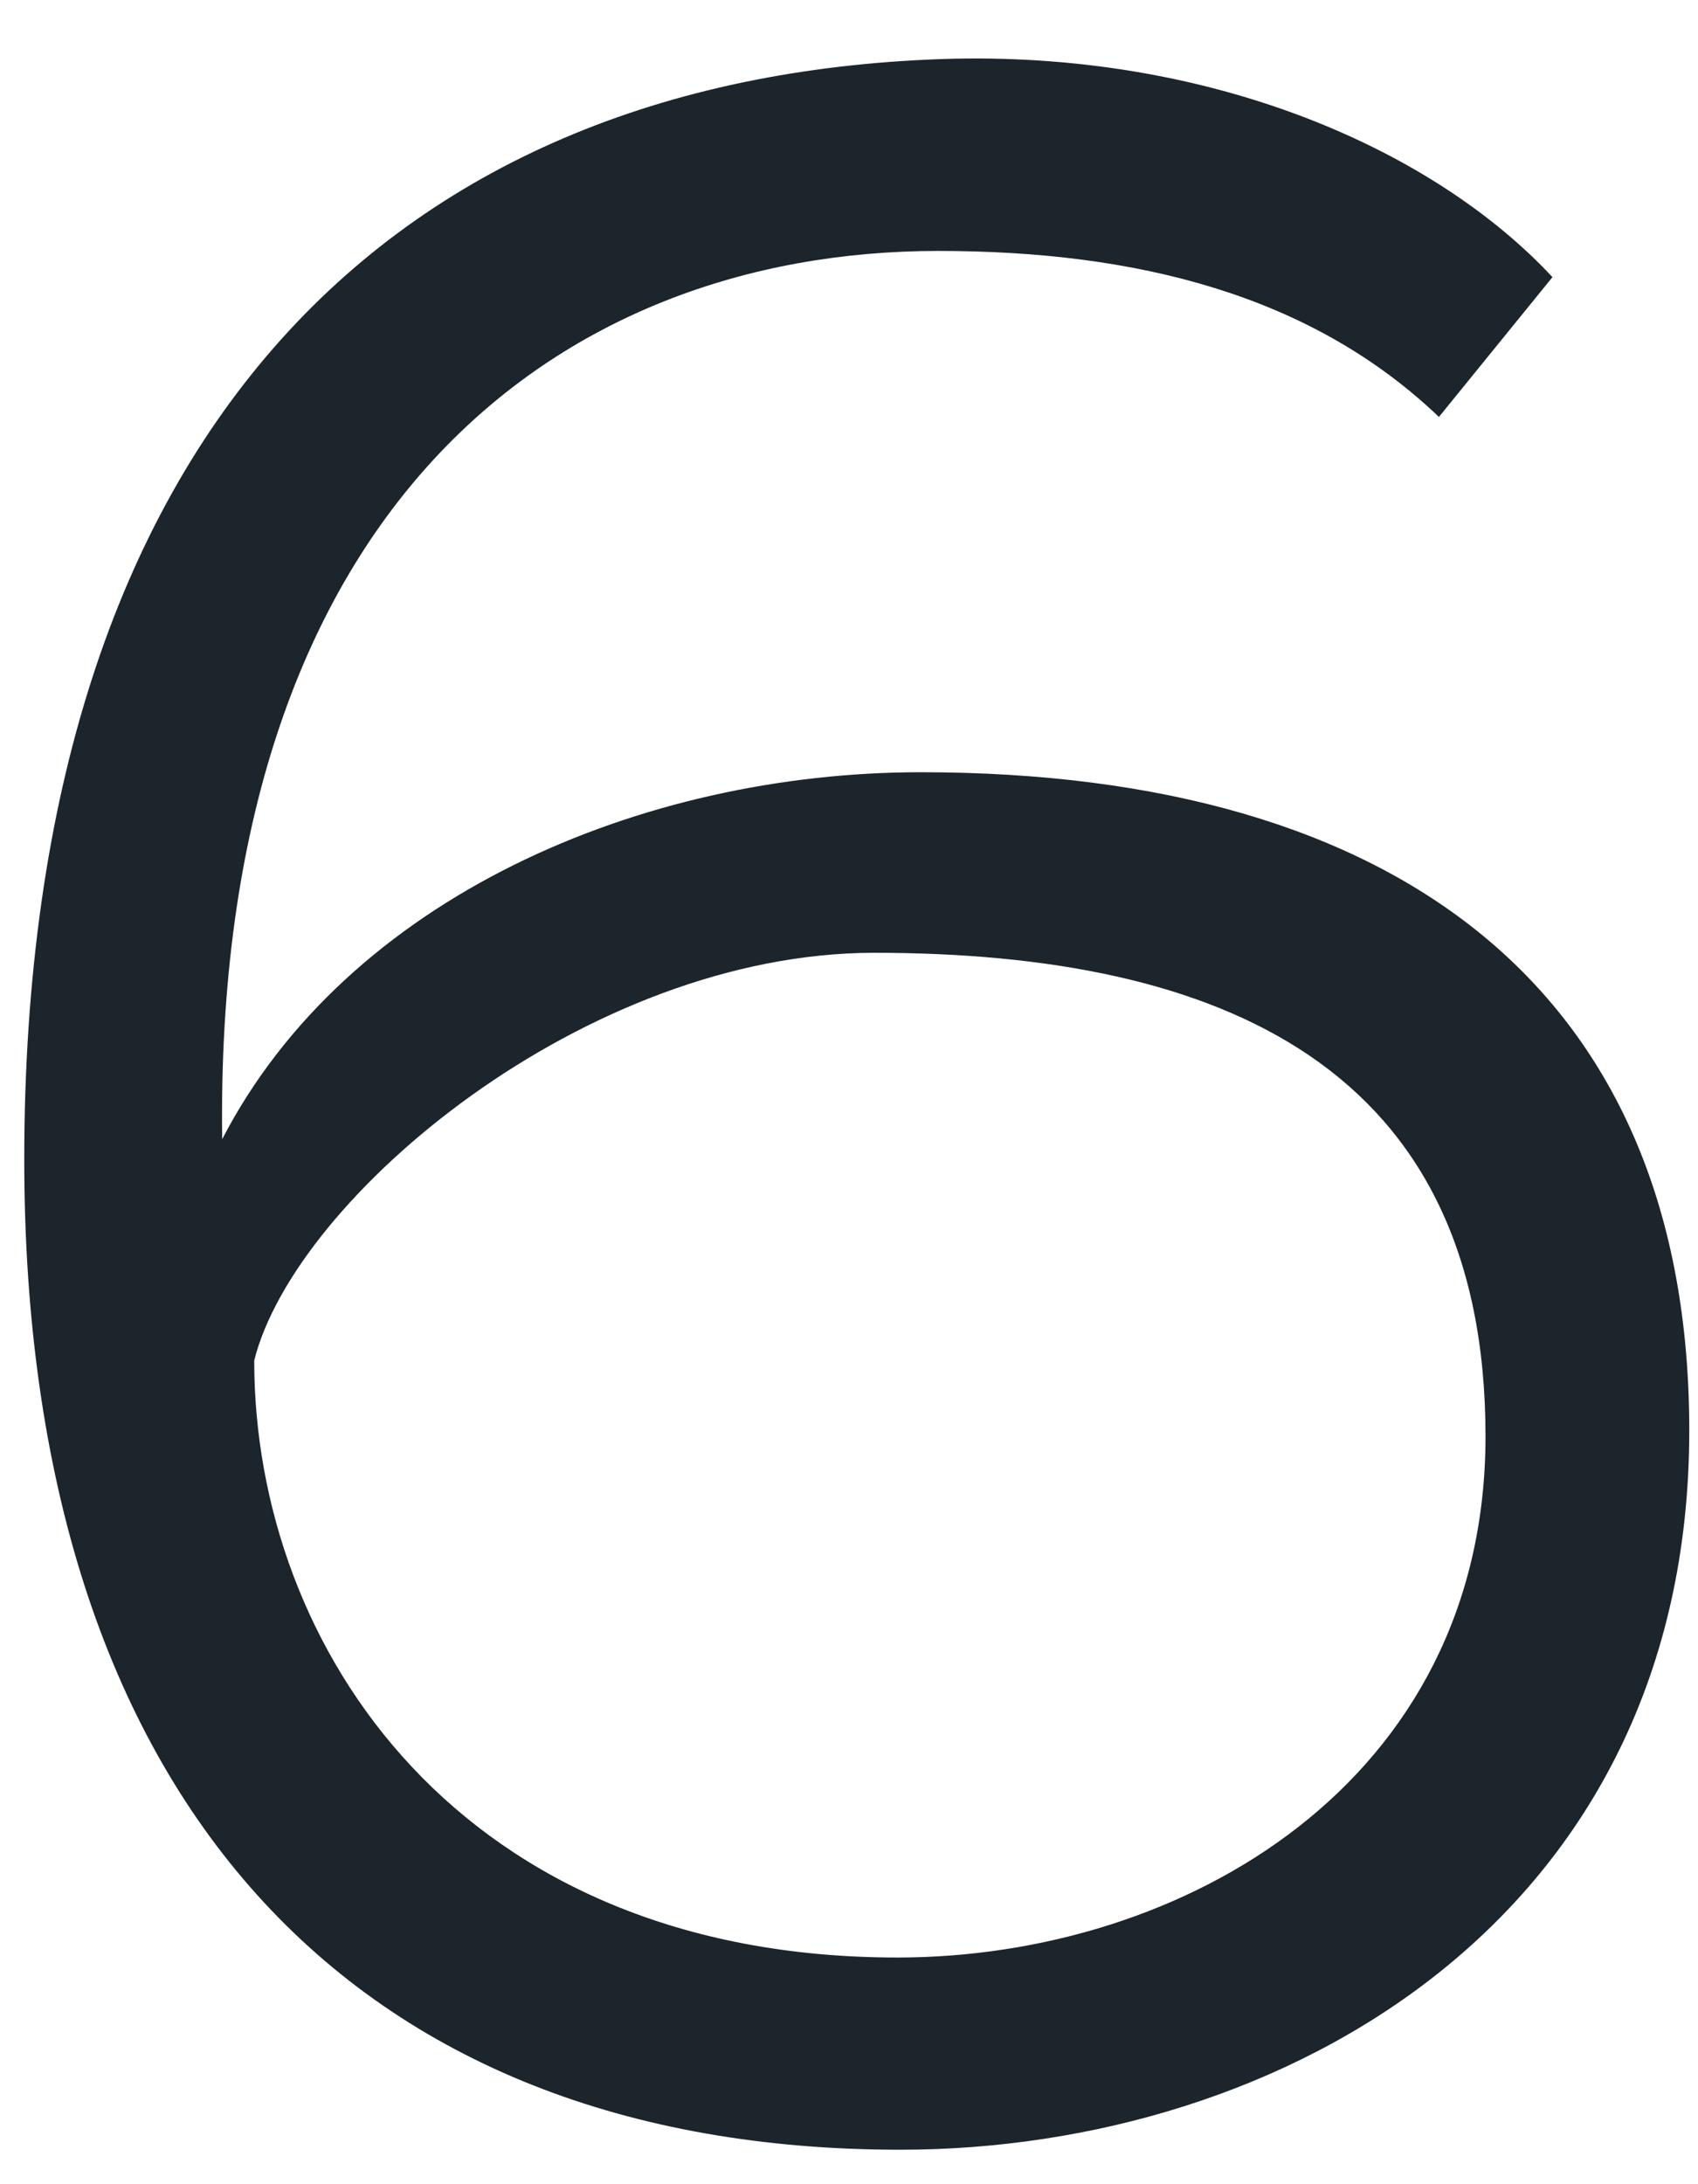 <svg width="28" height="36" viewBox="0 0 28 36" fill="none" xmlns="http://www.w3.org/2000/svg">
<path d="M0.4 19.112C0.4 29.672 5.824 35.432 14.848 35.432C21.136 35.432 27.856 31.64 27.856 23.576C27.856 16.376 23.104 12.728 15.184 12.728C10.576 12.728 5.728 14.792 3.664 18.776C3.52 8.408 9.184 4.136 15.472 4.136C18.736 4.136 21.616 4.856 23.728 6.872L25.6 4.568C23.68 2.504 20.08 0.872 15.712 0.968C6.592 1.208 0.4 7.016 0.4 19.112ZM4.192 22.424C4.864 19.736 9.664 15.704 14.416 15.704C20.128 15.704 24.496 17.576 24.496 23.672C24.496 29.384 19.504 32.264 14.8 32.264C7.6 32.264 4.192 27.176 4.192 22.424Z" fill="#1C252C"/>
</svg>
